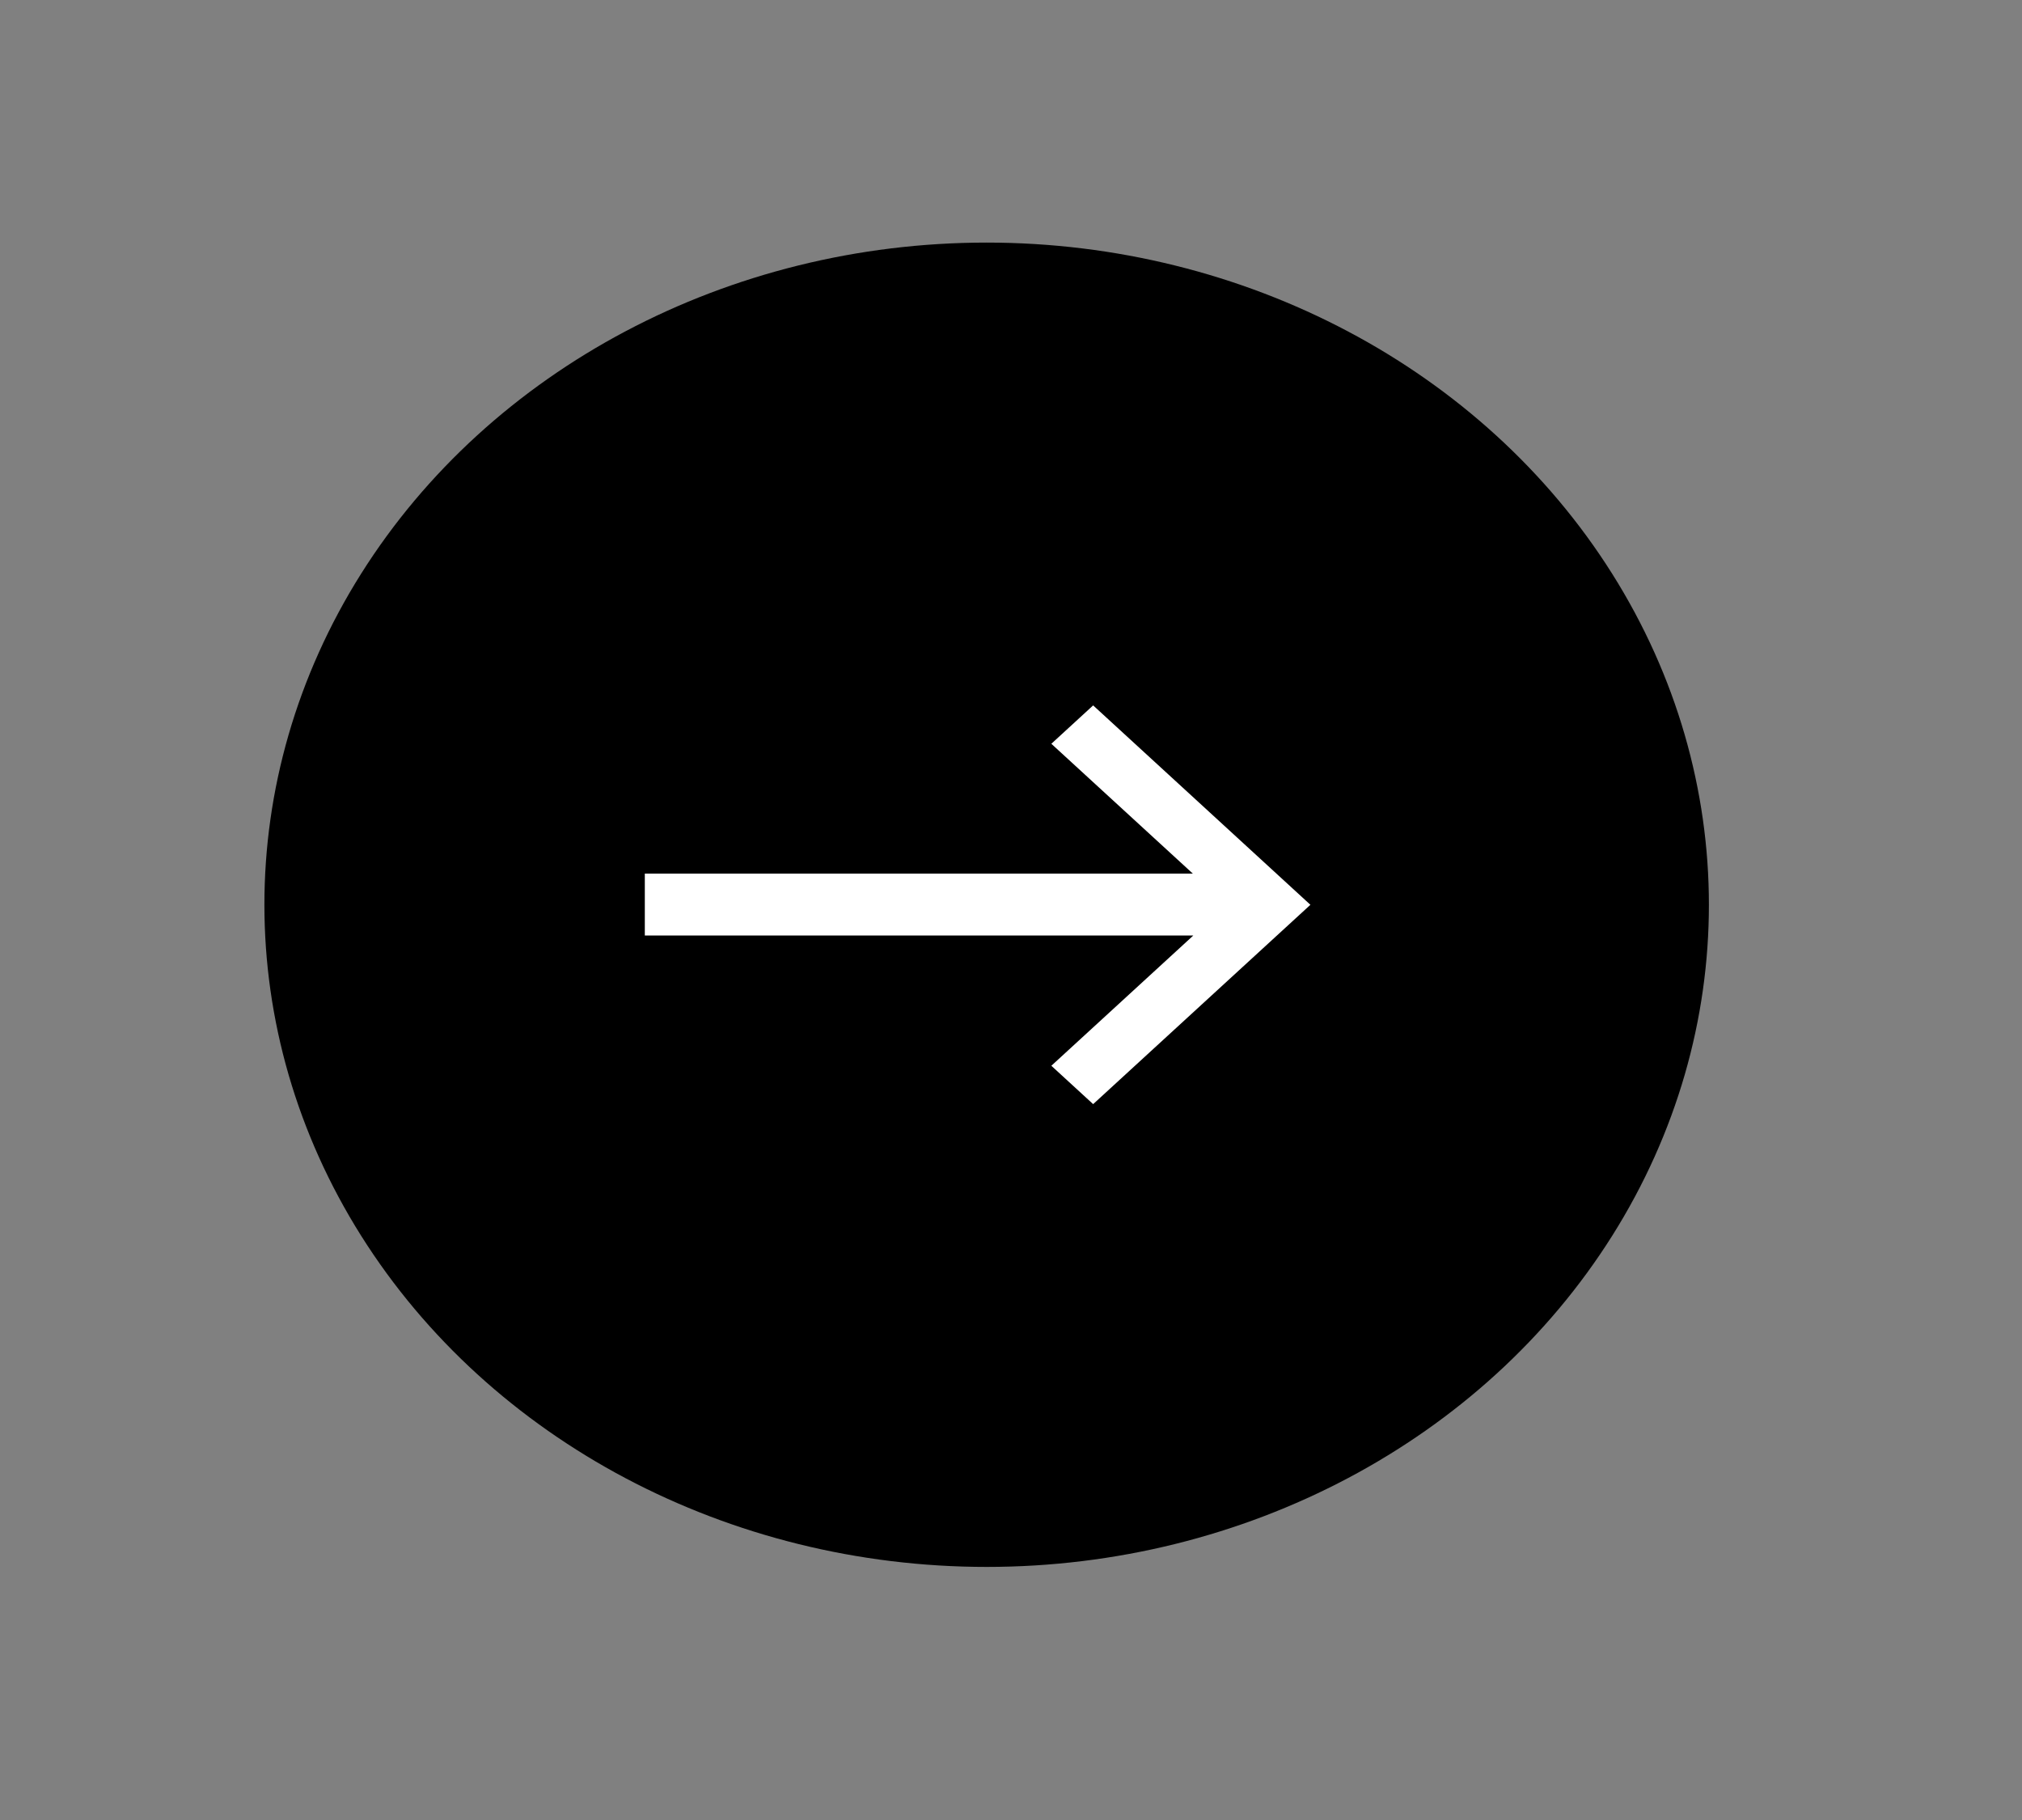 <?xml version="1.0" encoding="UTF-8"?>
<svg xmlns="http://www.w3.org/2000/svg" width="40" height="36" viewBox="0 0 40 36" fill="none">
  <rect x="0" y="0" width="40" height="36" fill="#808080" stroke="none"/>
  <g clip-path="url(#clip0_5339_21728)">
    <ellipse cx="13.996" cy="13.407" rx="13.996" ry="13.407" transform="matrix(0.884 -0.468 0.533 0.846 0 13.104)" fill="black"></ellipse>
    <path d="M12.756 18.505L12.756 17.28L23.597 17.28L20.798 14.712L21.625 13.953L25.923 17.897L21.625 21.84L20.798 21.081L23.606 18.505L12.756 18.505Z" fill="white"></path>
  </g>
  <defs>
    <clipPath id="clip0_5339_21728">
      <rect width="27.992" height="26.814" fill="white" transform="matrix(0.884 -0.468 0.533 0.846 0 13.104)"></rect>
    </clipPath>
  </defs>
</svg>
